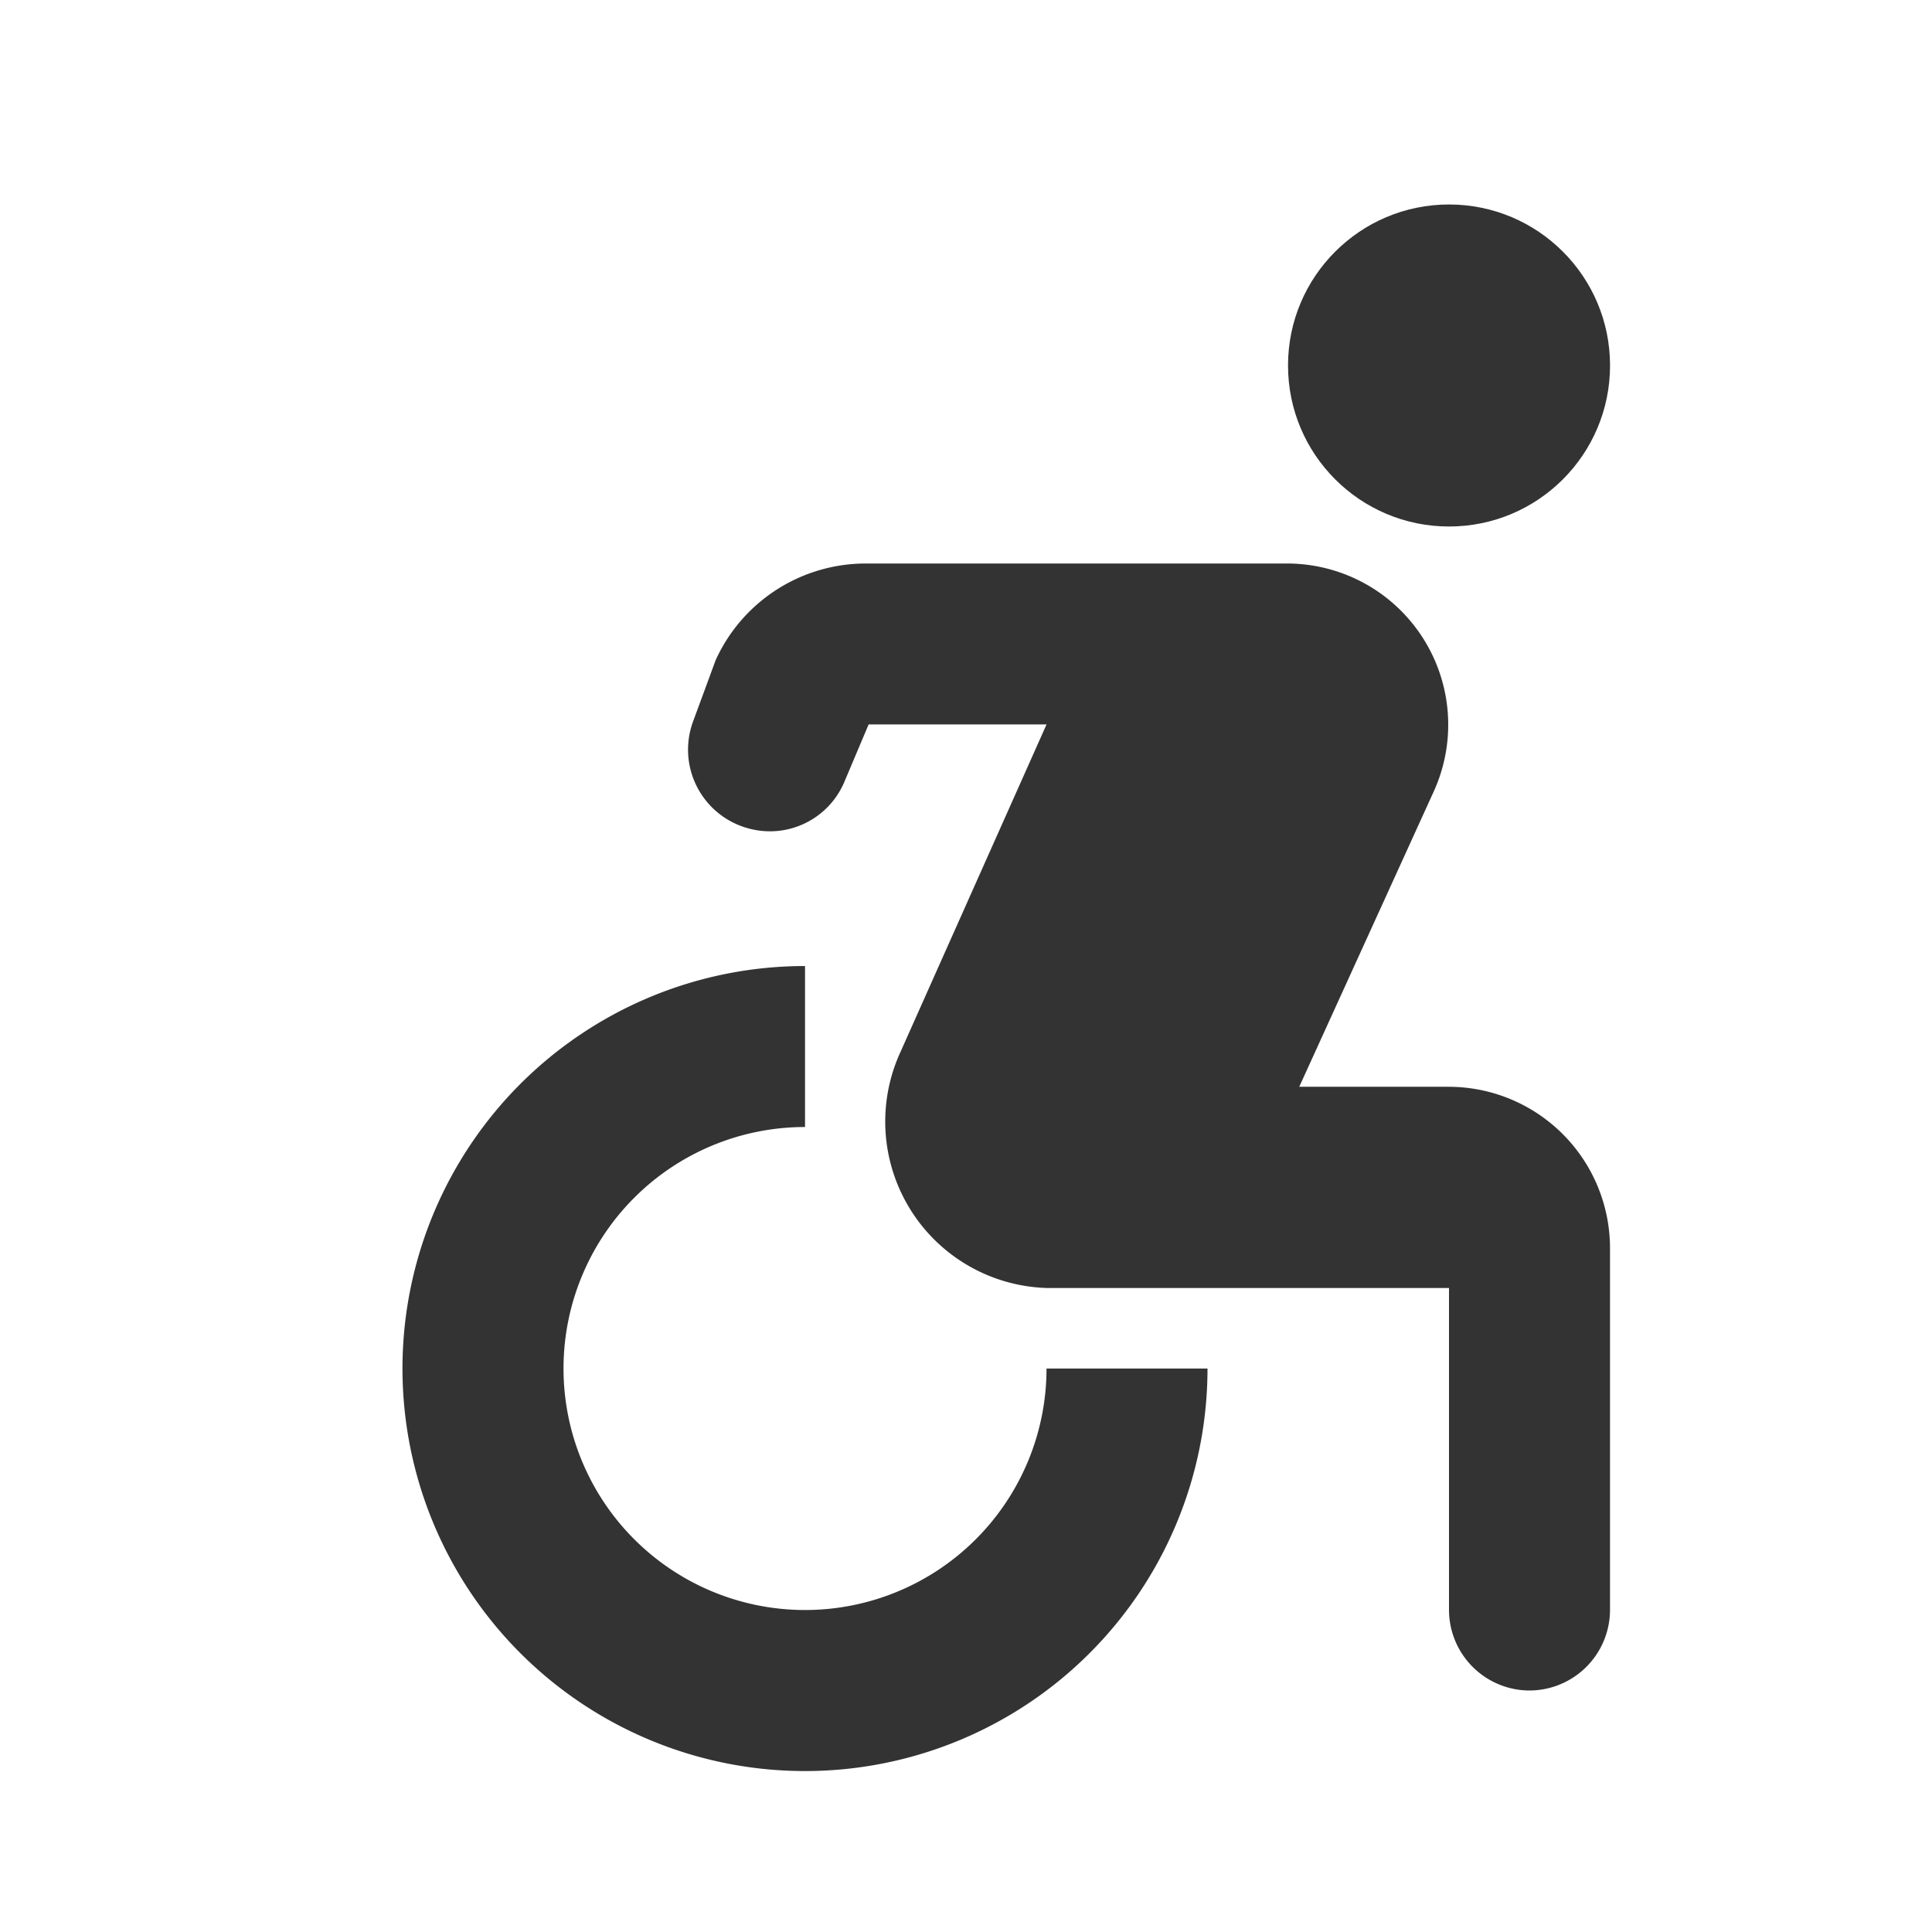 <svg id="round-accessible_forward-24px" xmlns="http://www.w3.org/2000/svg" width="56" height="56" viewBox="0 0 56 56">
  <g id="Bounding_Boxes">
    <path id="Path_111" data-name="Path 111" d="M0,0H56V56H0Z" fill="none"/>
  </g>
  <g id="Rounded" transform="translate(11.667 5.927)">
    <g id="Group_72" data-name="Group 72">
      <circle id="Ellipse_35" data-name="Ellipse 35" cx="4.667" cy="4.667" r="4.667" transform="translate(25.667)" fill="rgba(0,0,0,0.8)"/>
      <path id="Path_112" data-name="Path 112" d="M28.333,30.333H23.667a7,7,0,1,1-7-7V18.667A11.667,11.667,0,1,0,28.333,30.333Zm7-8.167h-4.34l3.9-8.563A4.673,4.673,0,0,0,30.573,7H18.44a4.777,4.777,0,0,0-4.363,2.8l-.653,1.773a2.363,2.363,0,0,0,1.587,3.1h0a2.341,2.341,0,0,0,2.8-1.353l.7-1.657h5.157L19.4,21.233A4.826,4.826,0,0,0,23.713,28h11.62v9.333a2.34,2.34,0,0,0,2.333,2.333h0A2.34,2.34,0,0,0,40,37.333v-10.5A4.68,4.68,0,0,0,35.333,22.167Z" transform="translate(-5 3.407)" fill="rgba(0,0,0,0.8)"/>
    </g>
  </g>
</svg>
